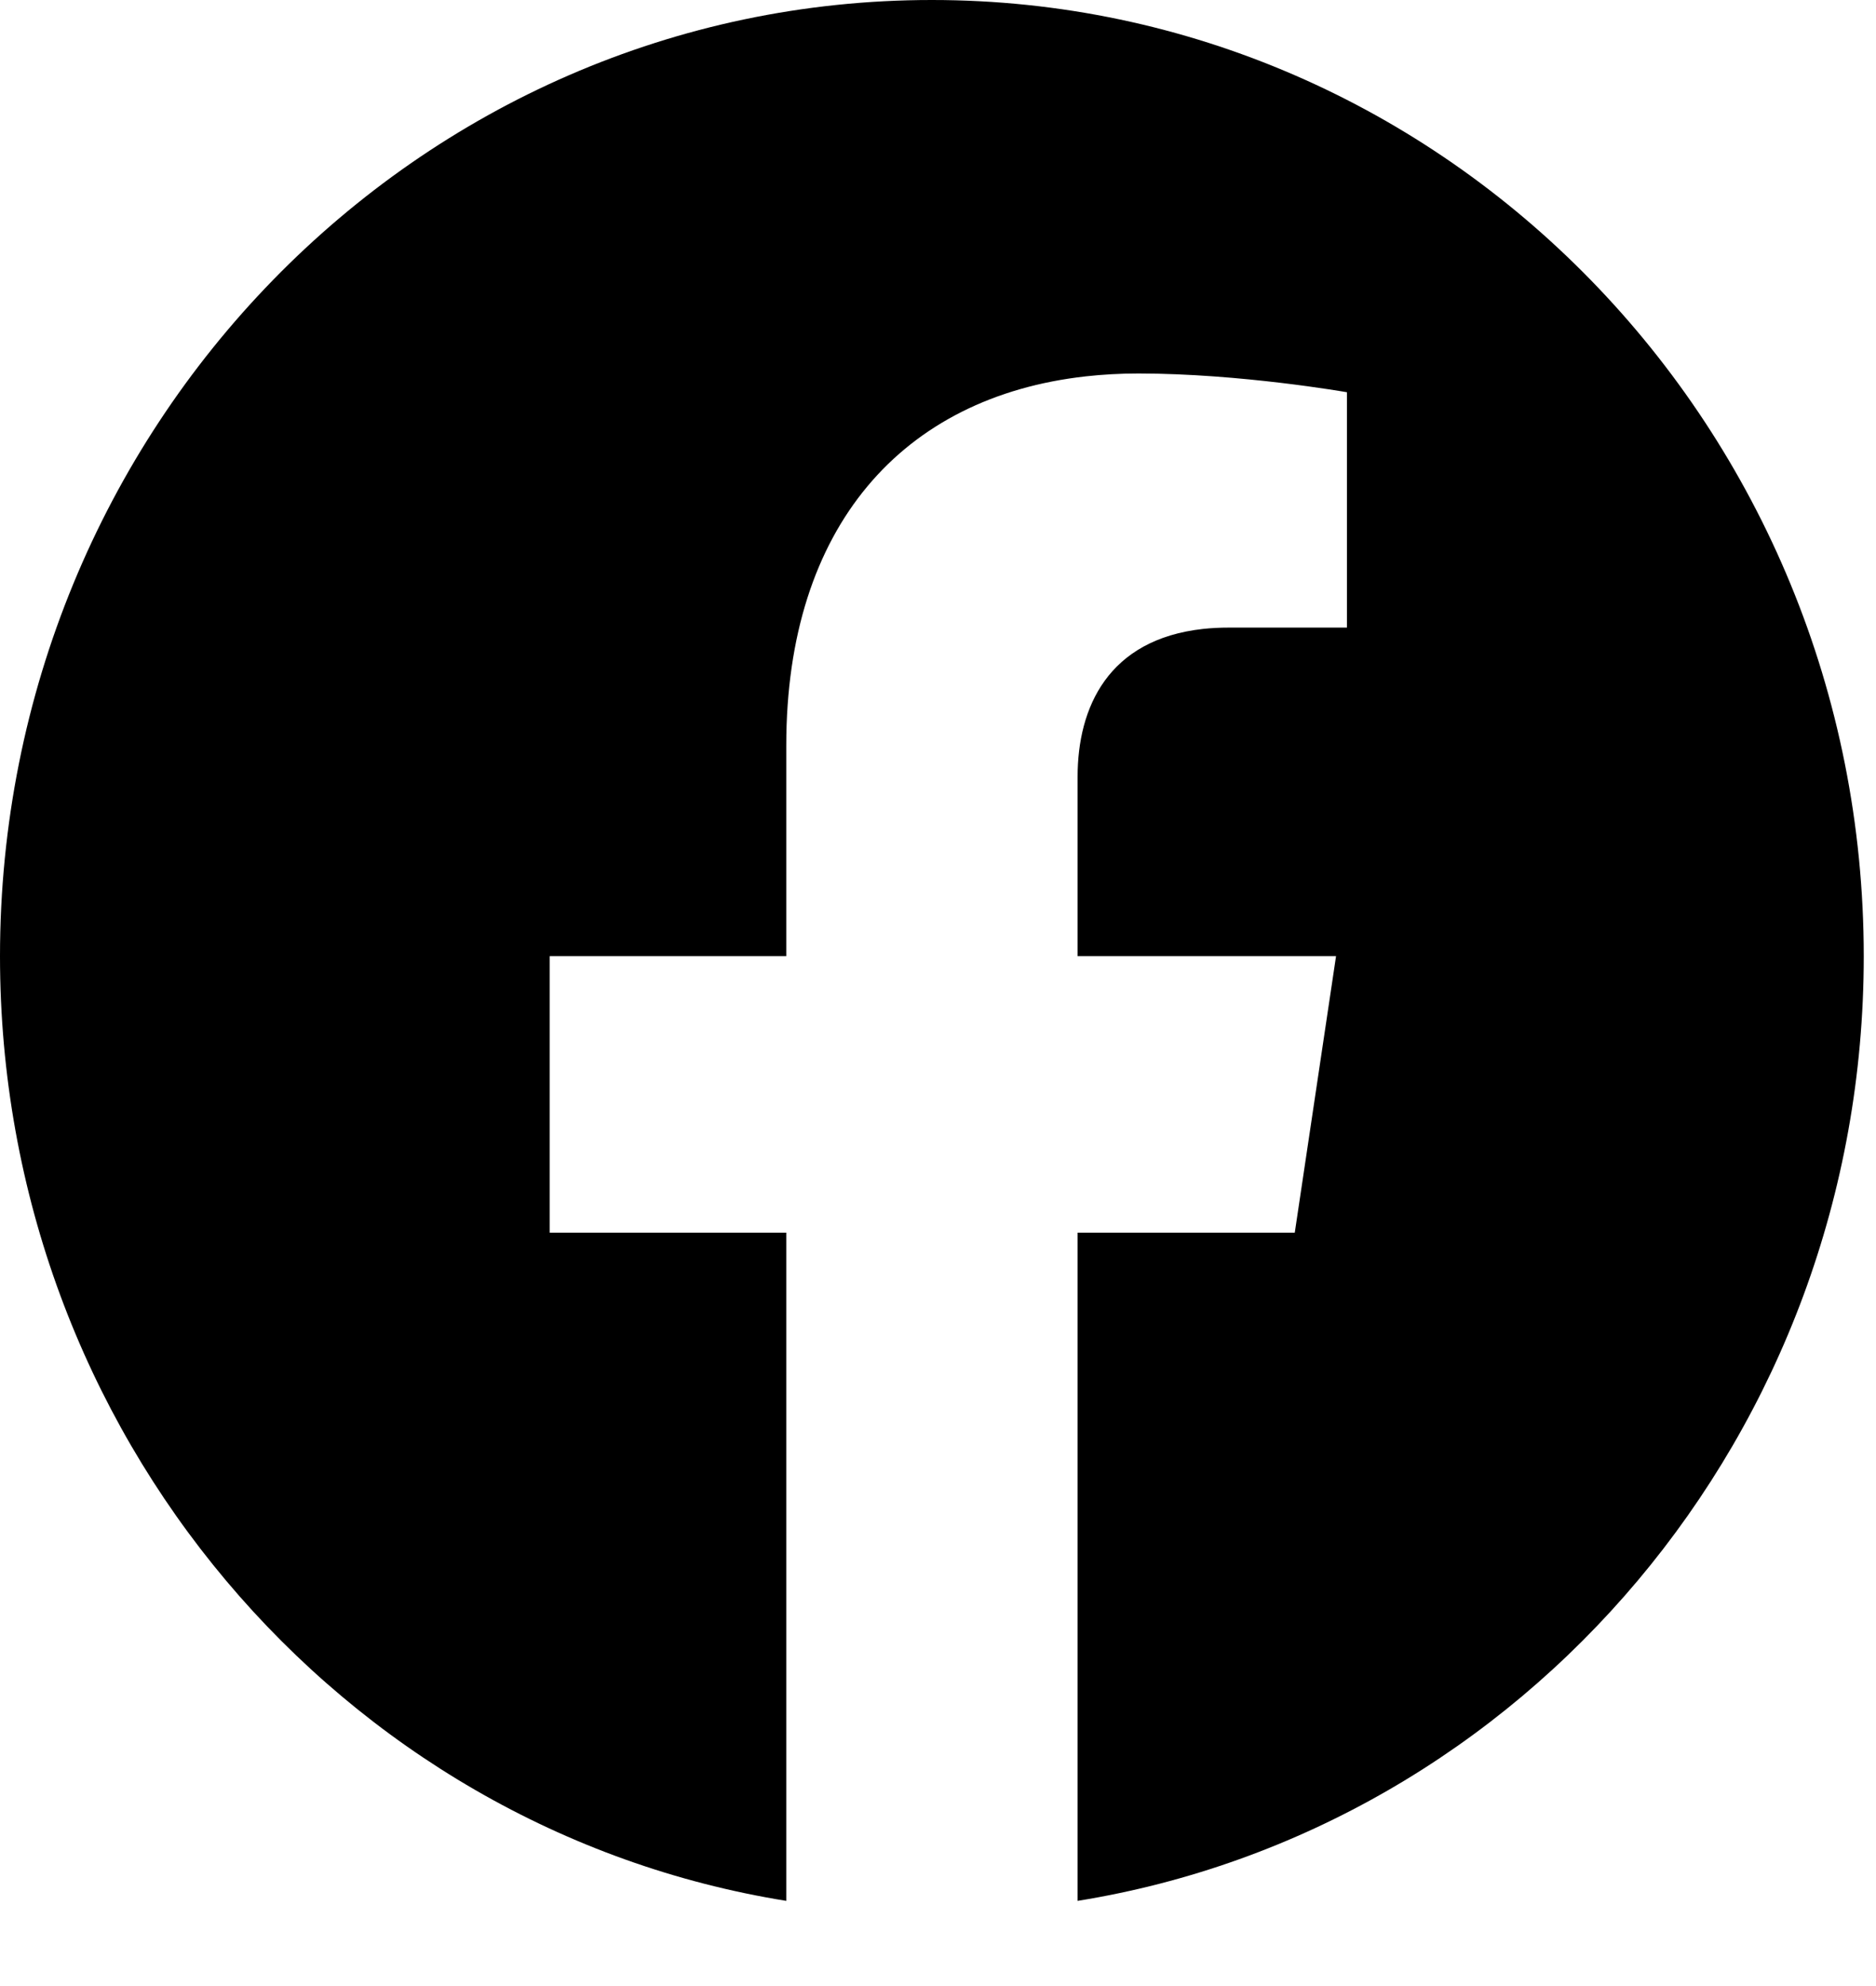 <svg width="17" height="18" viewBox="0 0 17 18" fill="none" xmlns="http://www.w3.org/2000/svg">
<path fill-rule="evenodd" clip-rule="evenodd" d="M8.444 0C13.108 0 16.889 3.88 16.889 8.667C16.889 12.992 13.802 16.577 9.765 17.228V11.172H11.732L11.732 11.172H11.733L12.107 8.666H9.765V7.041C9.765 6.41 10.042 5.795 10.902 5.7C10.977 5.692 11.056 5.688 11.14 5.688H12.205V5.687H12.206V3.555C12.206 3.555 11.24 3.385 10.316 3.385C10.152 3.385 9.993 3.394 9.839 3.411C8.181 3.596 7.125 4.769 7.125 6.757V8.666H4.982V8.667H4.981V11.172H7.125V17.228C3.088 16.578 0 12.992 0 8.667C0 3.88 3.781 0 8.444 0Z" fill="black"/>
</svg>
